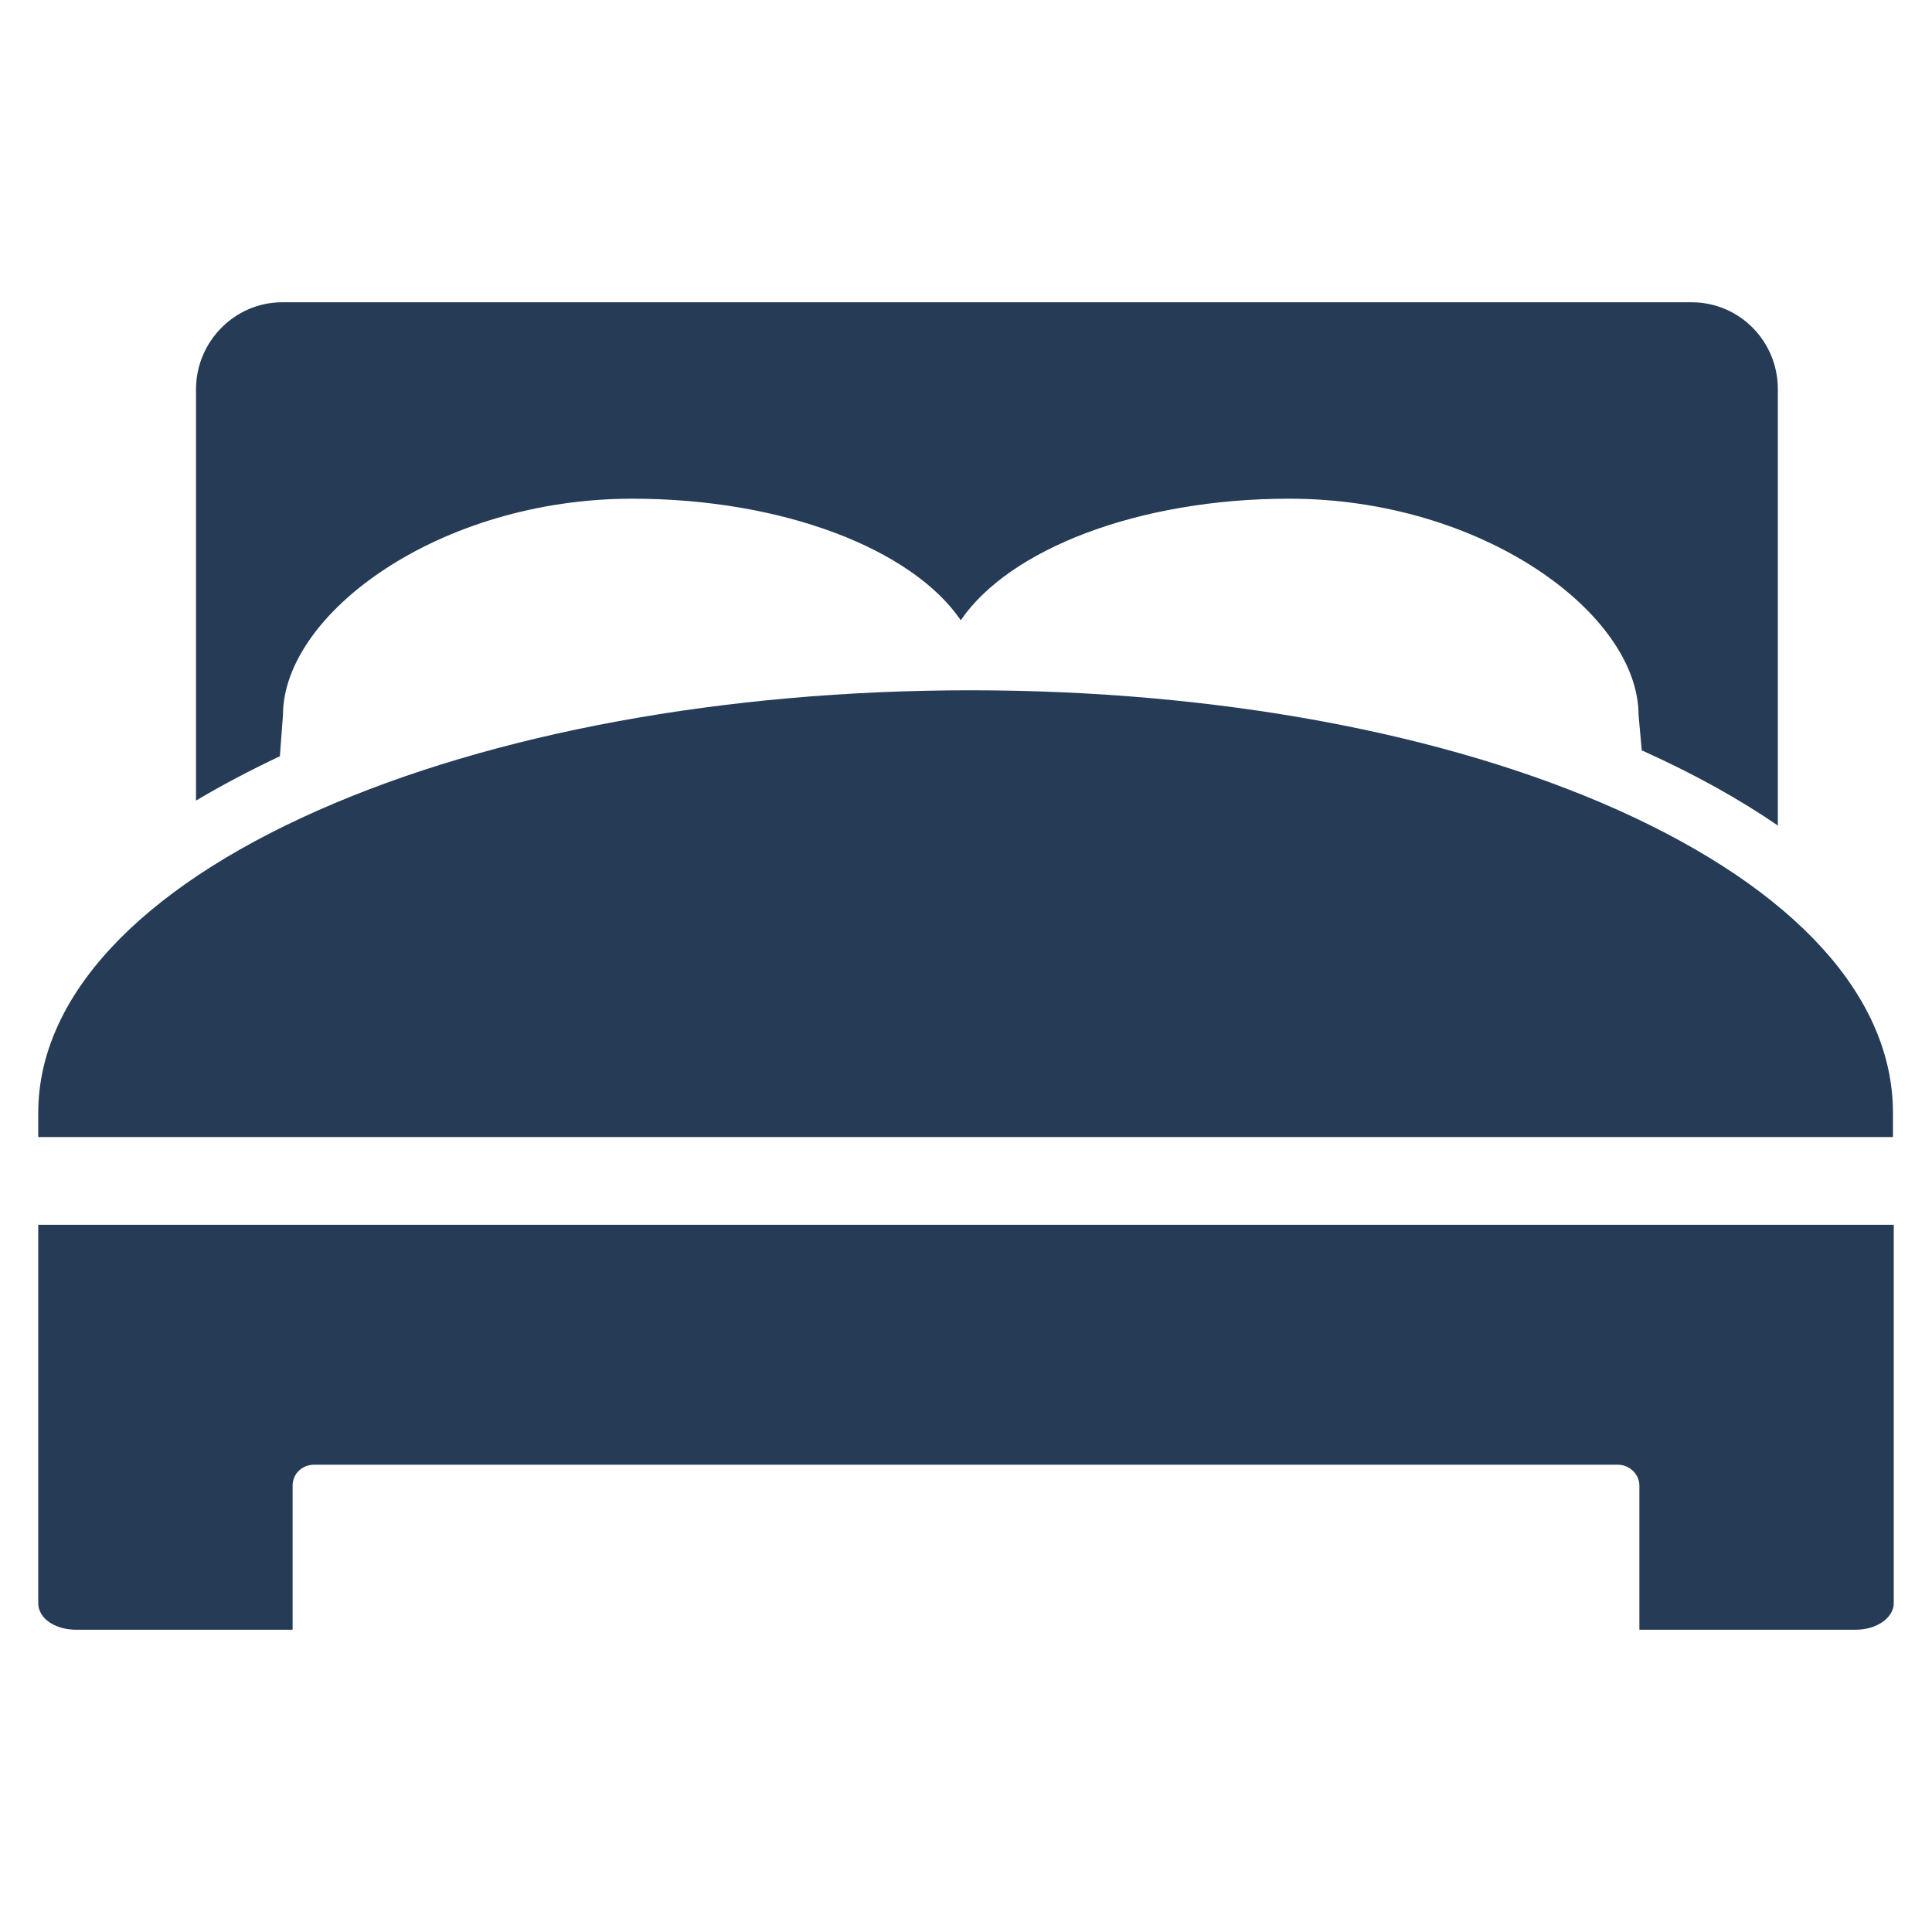 <svg width="24" height="24" viewBox="0 0 24 24" fill="none" xmlns="http://www.w3.org/2000/svg">
<path d="M3.475 9.415L3.515 8.885C3.515 7.625 5.455 6.195 7.855 6.195C9.735 6.195 11.335 6.825 11.935 7.705C12.535 6.825 14.135 6.195 16.015 6.195C18.415 6.195 20.355 7.625 20.355 8.885L20.395 9.325C20.395 9.325 20.415 9.325 20.425 9.335C21.045 9.615 21.605 9.925 22.085 10.255V4.835C22.085 4.235 21.605 3.755 21.015 3.755H3.505C2.915 3.755 2.435 4.245 2.435 4.835V9.945C2.755 9.755 3.095 9.575 3.475 9.395V9.415Z" fill="#253B56"/>
<path d="M23.515 14.125V13.825C23.515 12.385 22.305 11.055 20.105 10.065C17.965 9.105 15.105 8.575 12.055 8.575C9.005 8.575 6.125 9.105 3.955 10.065C1.715 11.055 0.475 12.395 0.475 13.825V14.125H23.515Z" fill="#253B56"/>
<path d="M0.475 15.215V19.915C0.475 20.105 0.685 20.245 0.945 20.245H3.635V18.455C3.635 18.305 3.755 18.195 3.905 18.195H20.095C20.245 18.195 20.365 18.315 20.365 18.455V20.245H23.055C23.315 20.245 23.525 20.095 23.525 19.915V15.215H0.475Z" fill="#253B56"/>
</svg>
